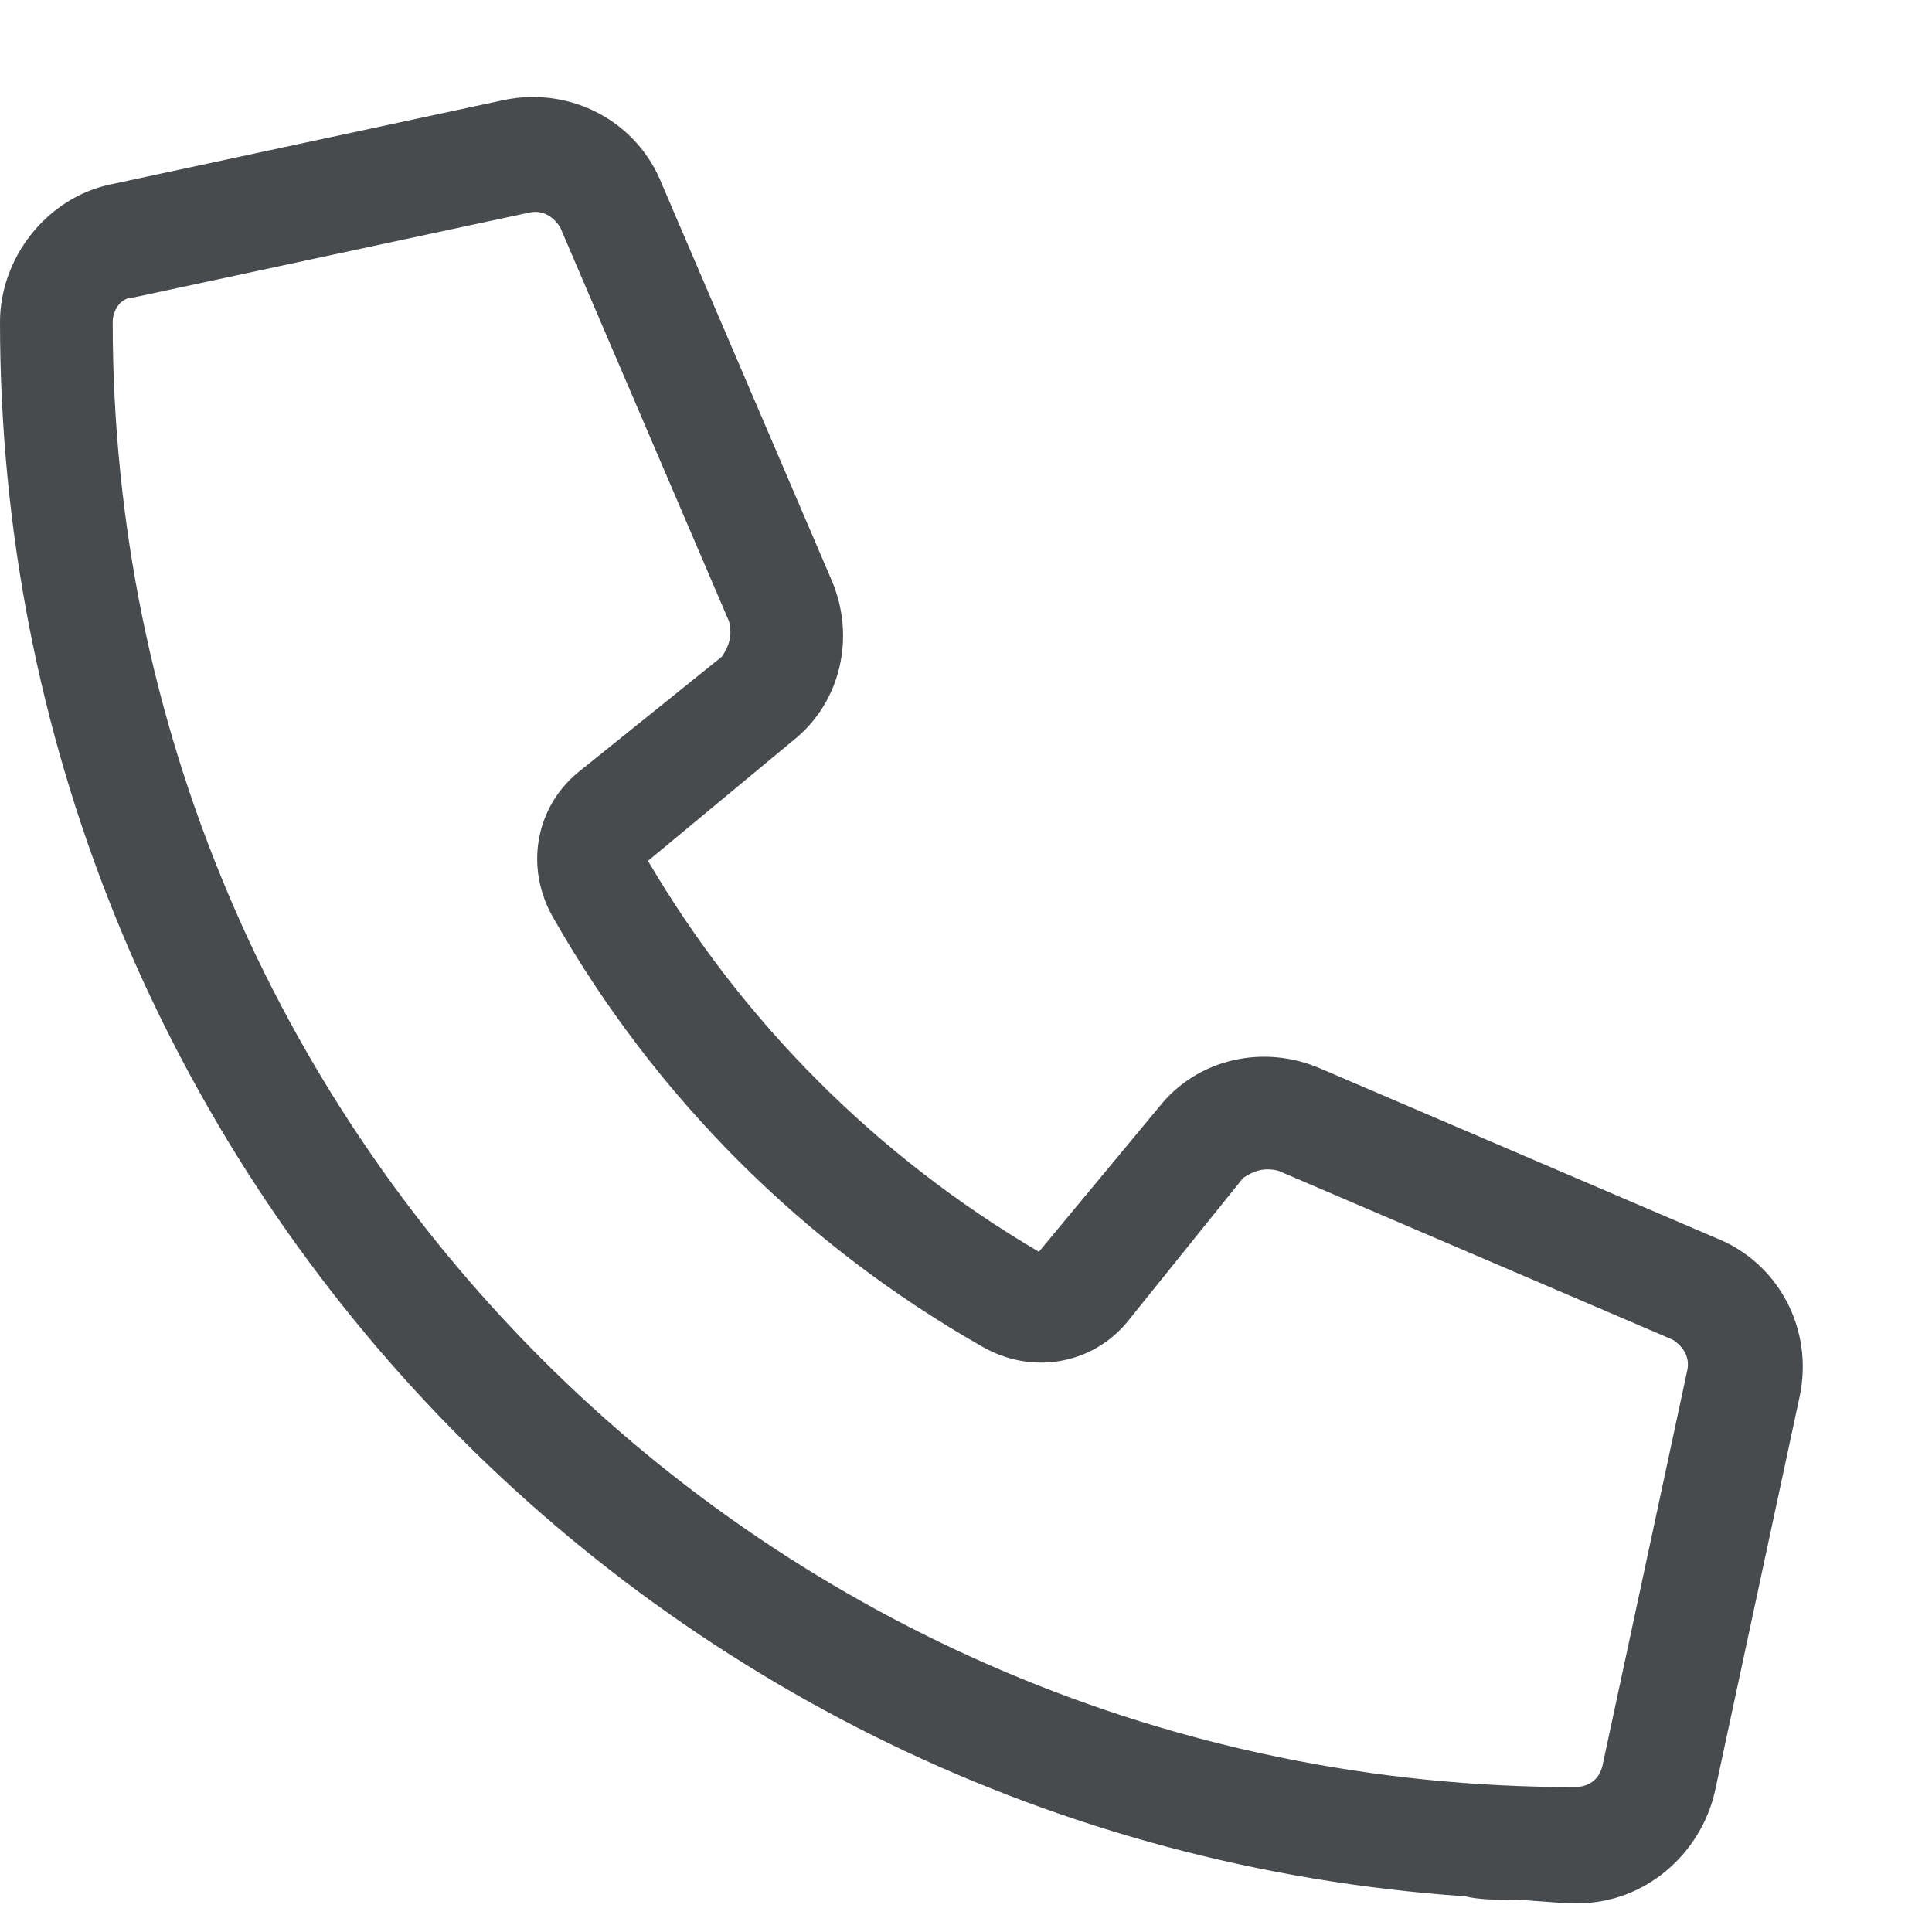 <svg width="15" height="15" viewBox="0 0 15 15" fill="none" xmlns="http://www.w3.org/2000/svg">
<path d="M10.254 8.297L13.316 9.609C13.809 9.801 14.082 10.32 13.973 10.84L13.316 13.902C13.207 14.395 12.77 14.777 12.25 14.777C12.059 14.777 11.895 14.75 11.73 14.75C11.621 14.75 11.484 14.75 11.375 14.723C5.004 14.285 0 8.98 0 2.5C0 2.008 0.355 1.543 0.848 1.434L3.91 0.777C4.43 0.668 4.949 0.941 5.141 1.434L6.453 4.496C6.645 4.934 6.535 5.453 6.152 5.754L5.031 6.684C5.77 7.941 6.809 8.98 8.066 9.719L8.996 8.598C9.297 8.215 9.816 8.105 10.254 8.297ZM12.223 13.875C12.332 13.875 12.414 13.82 12.441 13.711L13.098 10.648C13.125 10.539 13.07 10.457 12.988 10.402L9.926 9.09C9.816 9.062 9.734 9.09 9.652 9.145L8.75 10.266C8.477 10.594 8.012 10.676 7.629 10.457C6.234 9.664 5.086 8.516 4.293 7.121C4.074 6.738 4.156 6.273 4.484 6L5.605 5.098C5.66 5.016 5.688 4.934 5.66 4.824L4.348 1.762C4.293 1.68 4.211 1.625 4.102 1.652L1.039 2.309C0.93 2.309 0.875 2.418 0.875 2.5C0.875 8.789 5.961 13.875 12.223 13.875Z" fill="#484B4D"/>
</svg>
